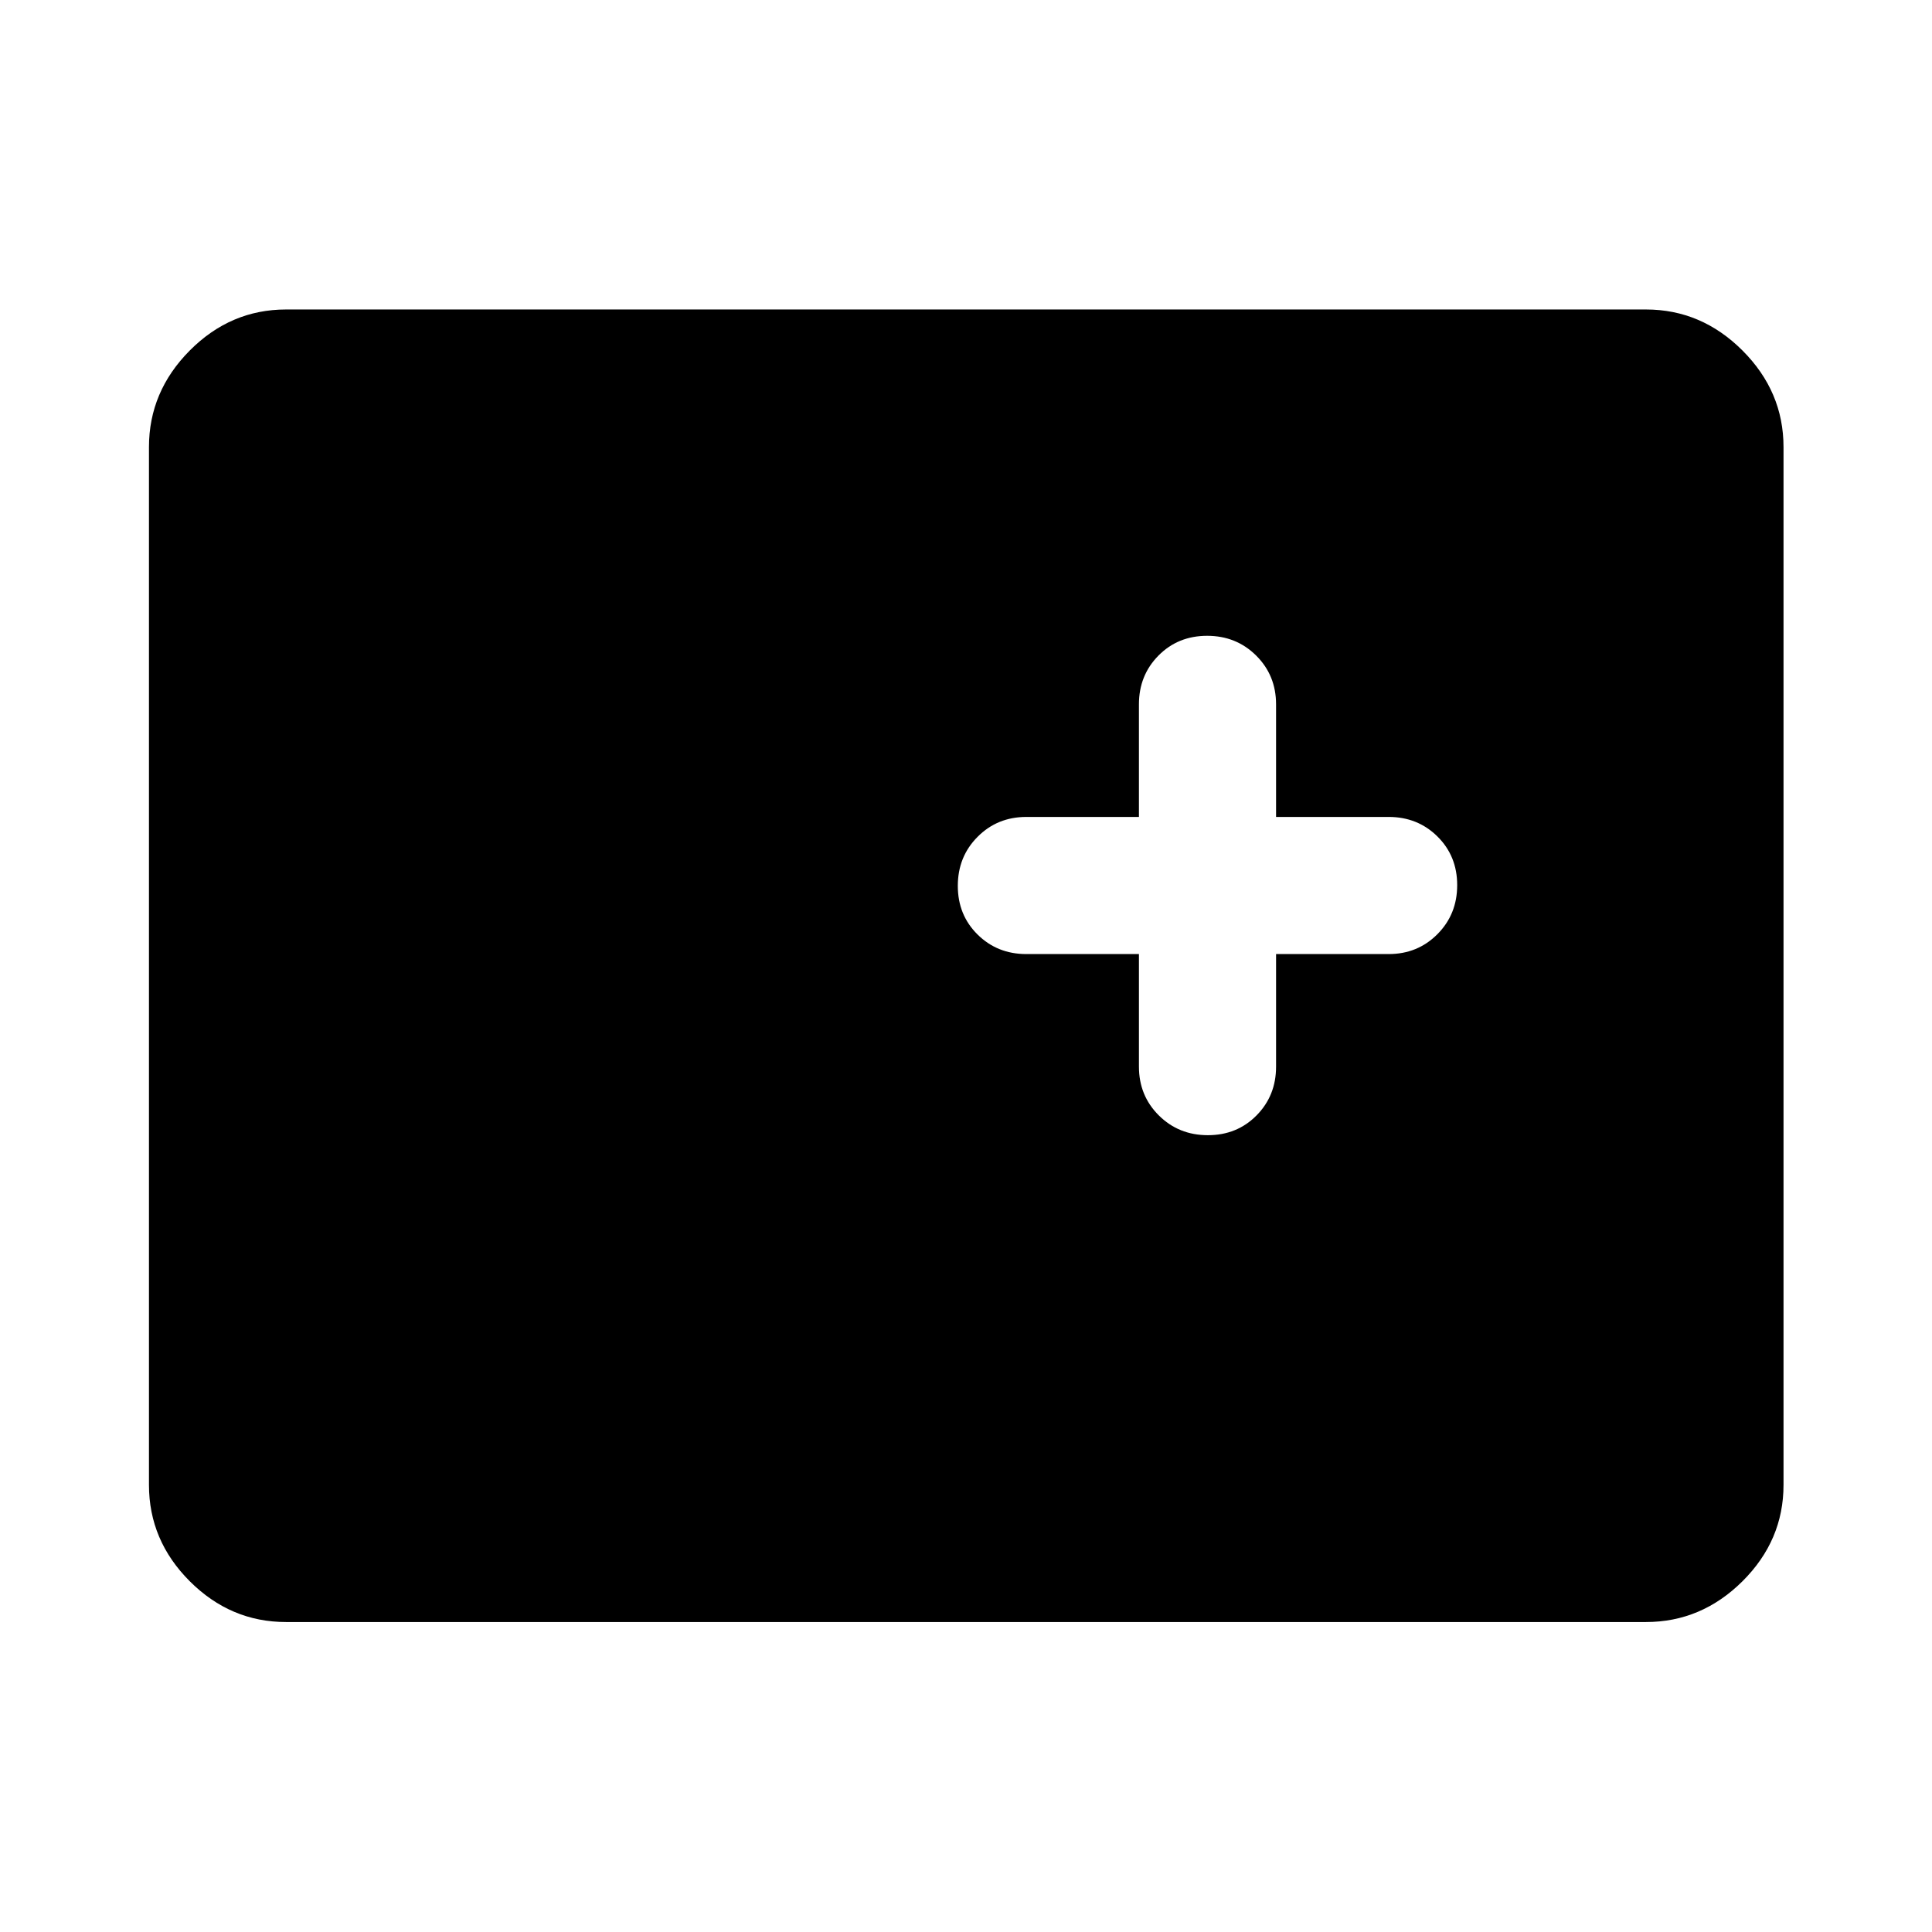 <svg xmlns="http://www.w3.org/2000/svg" width="48" height="48" viewBox="0 -960 960 960"><path d="M142.15-154.02q-27.58 0-47.86-20.27-20.27-20.28-20.27-47.86v-515.7q0-27.58 20.27-47.98 20.28-20.39 47.86-20.39h675.7q27.58 0 47.98 20.39 20.39 20.4 20.39 47.98v515.7q0 27.58-20.39 47.86-20.4 20.27-47.98 20.27h-675.7Zm423.78-331.91V-430q0 14.42 9.88 24.24 9.87 9.83 24.37 9.83 14.49 0 24.19-9.83 9.7-9.82 9.7-24.24v-55.93H690q14.42 0 24.24-9.88 9.83-9.87 9.83-24.37 0-14.49-9.83-24.19-9.82-9.7-24.24-9.7h-55.93V-610q0-14.42-9.88-24.24-9.87-9.83-24.37-9.83-14.49 0-24.19 9.83-9.7 9.82-9.7 24.24v55.93H510q-14.42 0-24.24 9.88-9.83 9.87-9.83 24.37 0 14.49 9.83 24.19 9.82 9.7 24.24 9.7h55.93Z"/></svg>